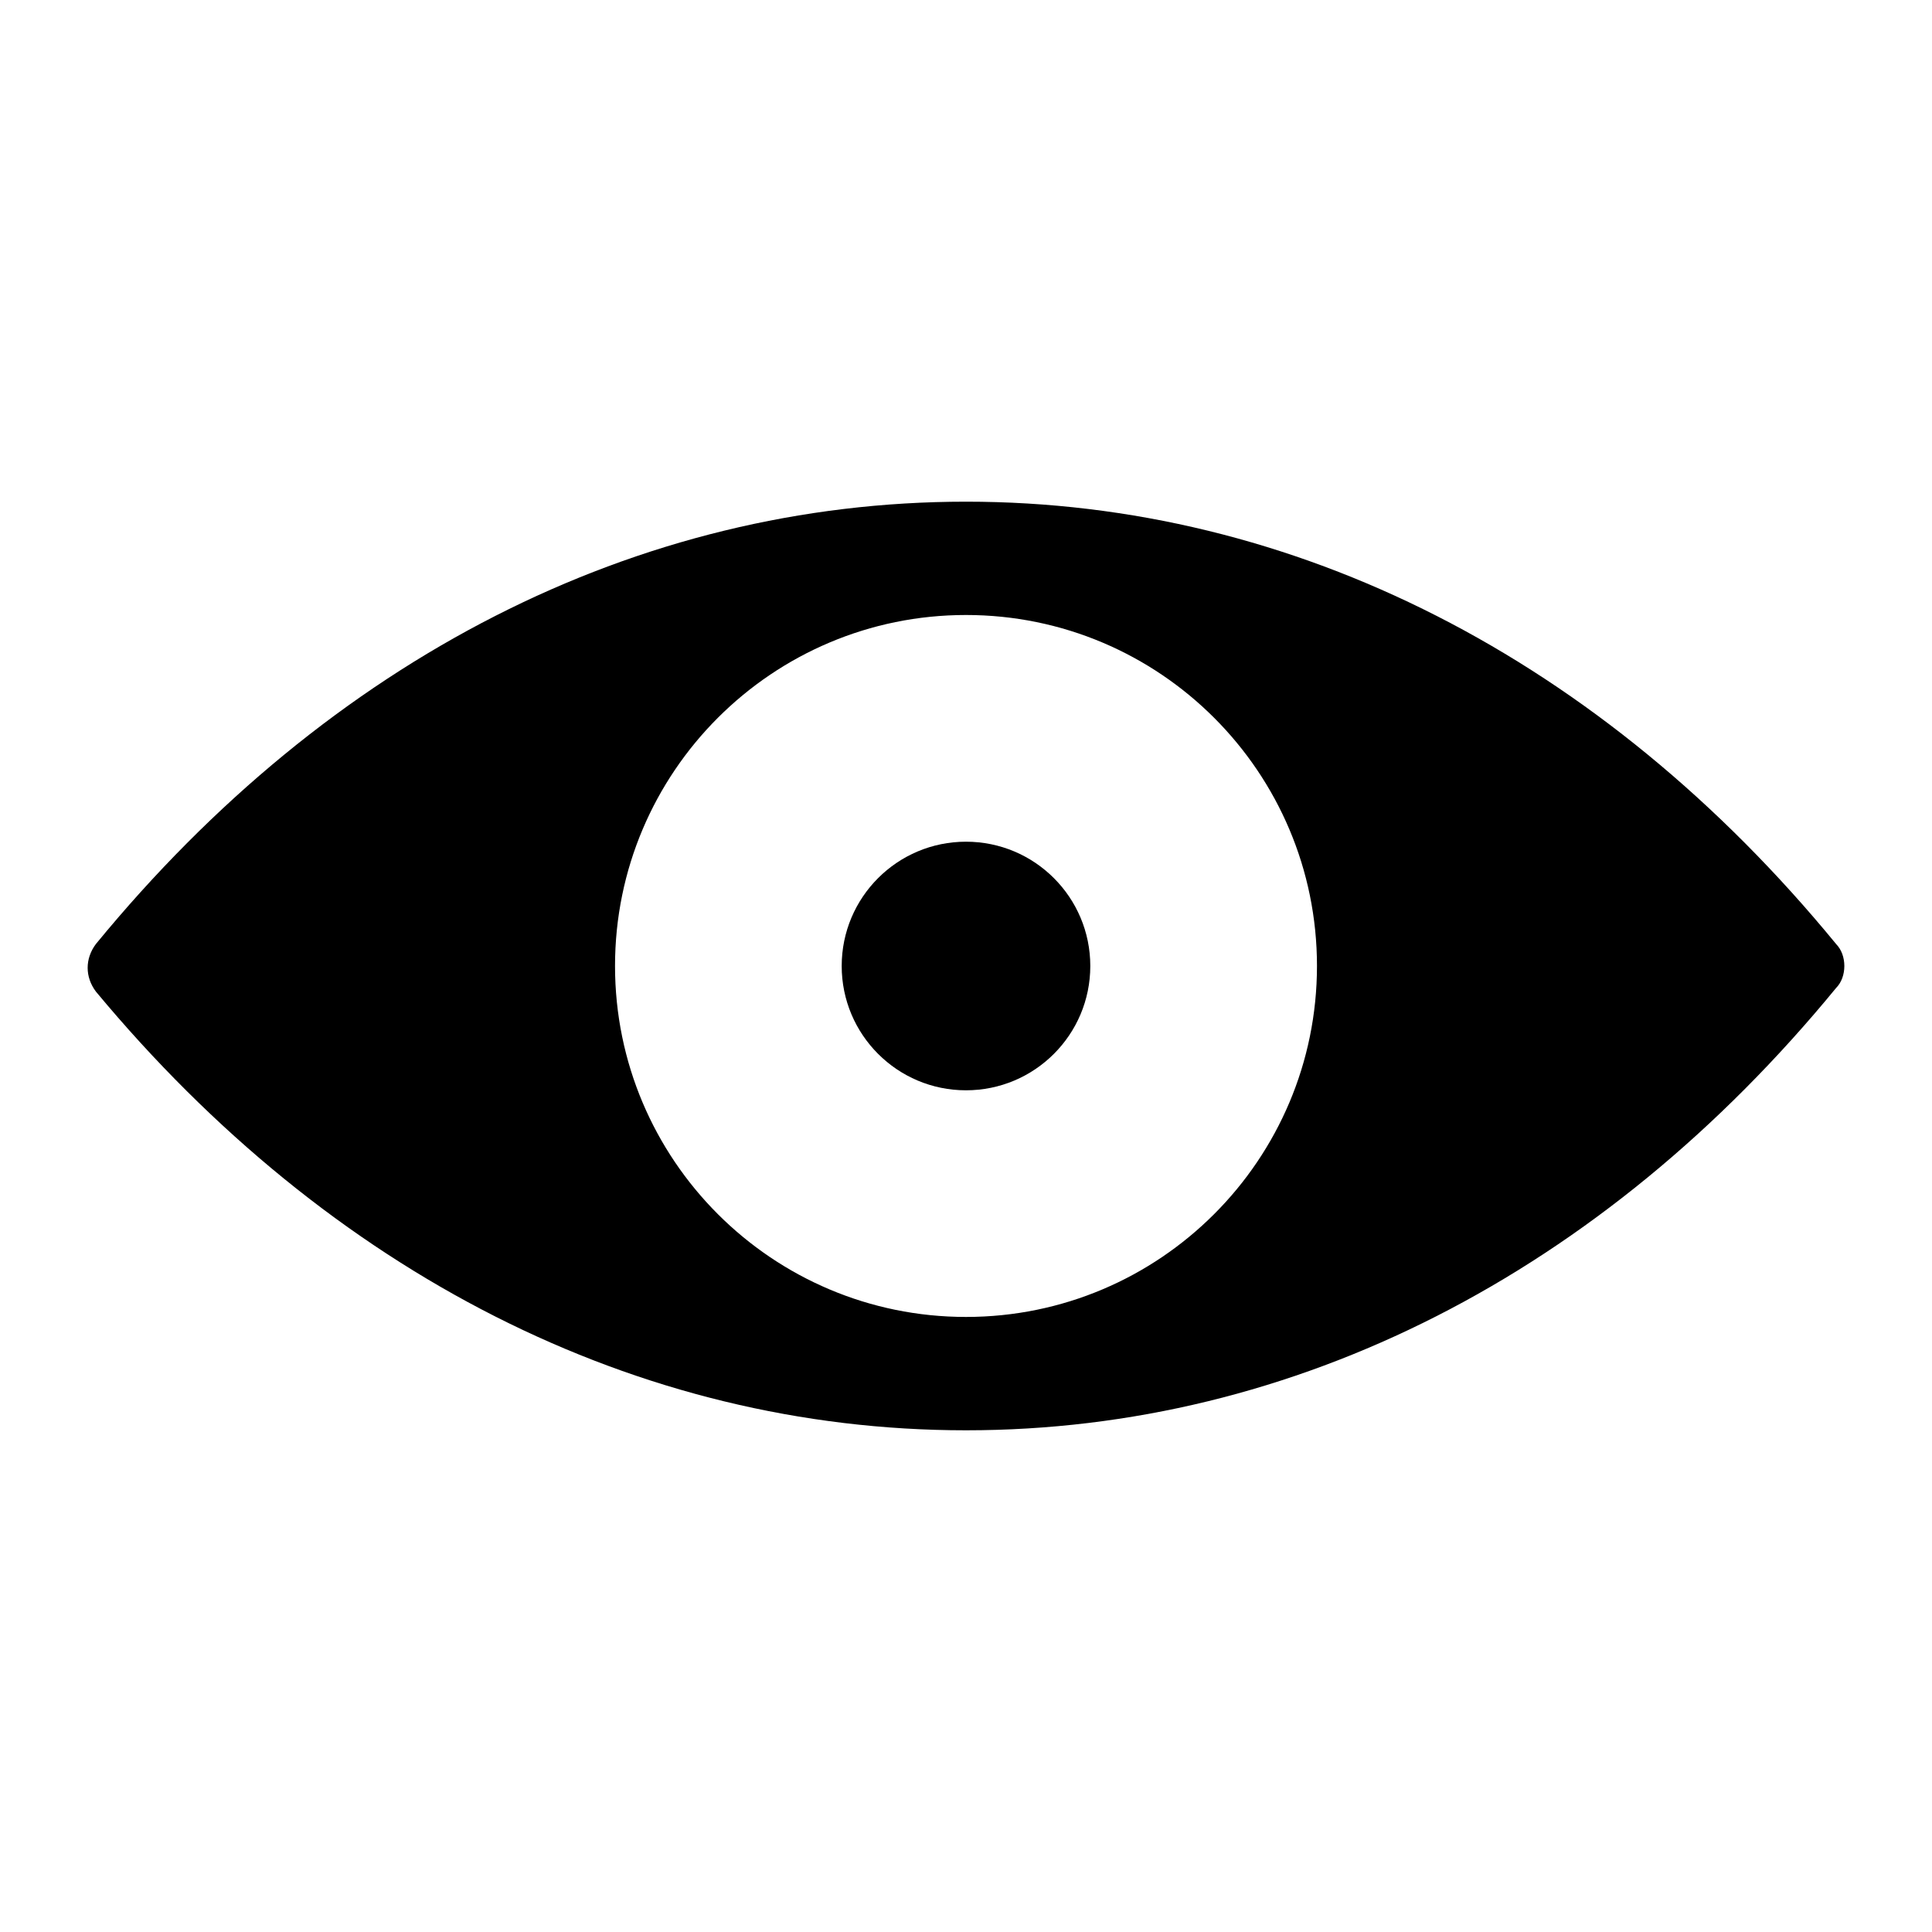 <?xml version="1.0" encoding="UTF-8"?>
<!-- Uploaded to: ICON Repo, www.svgrepo.com, Generator: ICON Repo Mixer Tools -->
<svg fill="#000000" width="800px" height="800px" version="1.1" viewBox="144 144 512 512" xmlns="http://www.w3.org/2000/svg">
 <g>
  <path d="m630.59 394.18c-62.008-75.57-143.39-117.23-230.59-117.23-87.199 0-168.58 41.66-230.59 117.23-2.906 3.875-2.906 8.719 0 12.594 62.008 74.605 143.39 116.27 230.59 116.27s168.58-41.66 230.59-117.23c2.906-2.902 2.906-8.715 0-11.625zm-230.59 98.824c-51.352 0-93.012-41.66-93.012-93.012 0-51.352 41.66-93.012 93.012-93.012s93.012 41.66 93.012 93.012c-0.004 51.352-41.664 93.012-93.012 93.012z"/>
  <path d="m432.94 400c0 18.191-14.75 32.941-32.941 32.941-18.195 0-32.941-14.75-32.941-32.941 0-18.195 14.746-32.941 32.941-32.941 18.191 0 32.941 14.746 32.941 32.941"/>
 </g>
</svg>